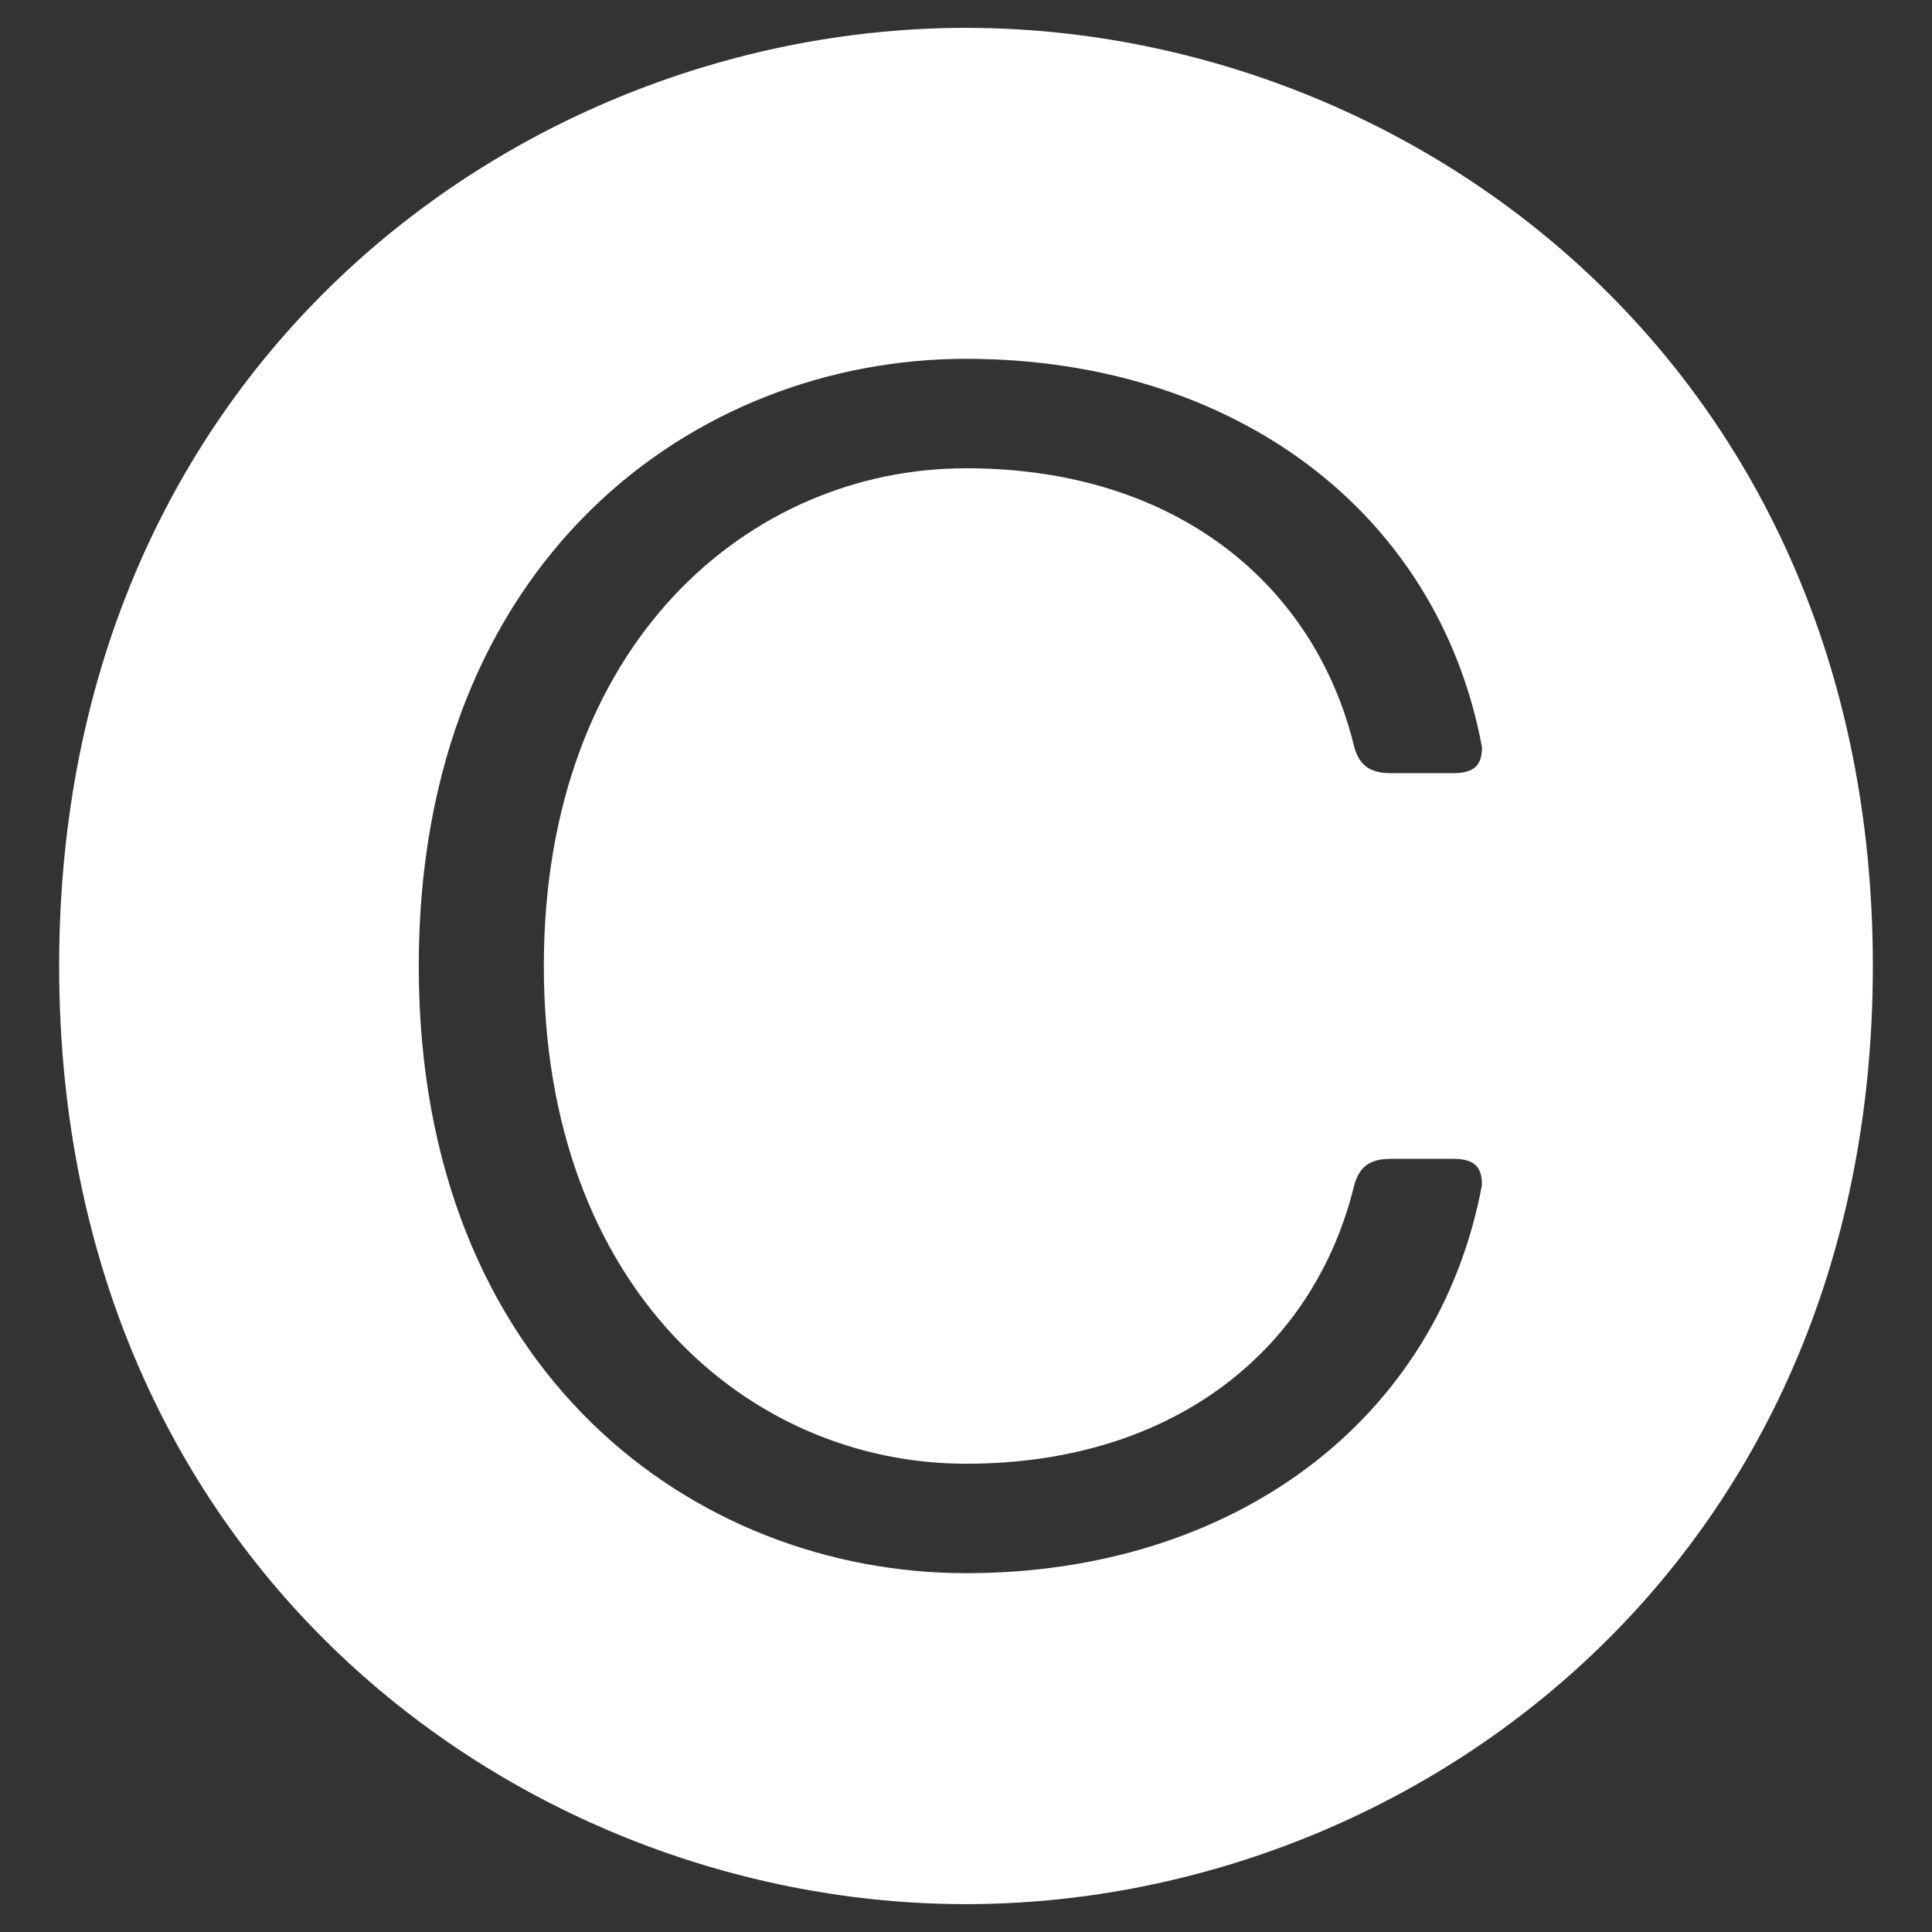<?xml version="1.0" encoding="utf-8"?>
<!-- Generator: Adobe Illustrator 16.0.0, SVG Export Plug-In . SVG Version: 6.00 Build 0)  -->
<!DOCTYPE svg PUBLIC "-//W3C//DTD SVG 1.1//EN" "http://www.w3.org/Graphics/SVG/1.1/DTD/svg11.dtd">
<svg version="1.1" id="Ebene_1" xmlns:x="http://ns.adobe.com/Extensibility/1.0/" xmlns:i="http://ns.adobe.com/AdobeIllustrator/10.0/" xmlns:graph="http://ns.adobe.com/Graphs/1.0/"
	 xmlns="http://www.w3.org/2000/svg" xmlns:xlink="http://www.w3.org/1999/xlink" x="0px" y="0px" width="300px" height="300px"
	 viewBox="0 0 300 300" enable-background="new 0 0 300 300" xml:space="preserve">
<rect x="0" y="0" width="300" height="300" fill="#333333" stroke="none"/>
<g id="Ebene_1_1_">
	<path fill="#FFFFFF" d="M150,4.326C81.21,4.326,9.184,56.525,9.184,149.999S81.211,295.674,150,295.674
		c68.791,0,140.816-52.199,140.816-145.675C290.816,56.526,218.791,4.326,150,4.326z M150,227.287
		c32.775,0,54.223-18.207,60.293-43.297c0.809-2.832,2.426-4.047,5.664-4.047l0,0h9.713c3.236,0,4.451,1.215,4.451,4.047
		c-6.879,36.824-38.846,60.293-80.121,60.293c-42.083,0-84.975-31.158-84.975-94.284c0-63.124,42.892-94.282,84.975-94.282
		c41.275,0,73.242,23.47,80.121,60.293c0,2.831-1.215,4.045-4.451,4.045h-9.713c-3.238,0-4.857-1.214-5.664-4.045
		c-6.07-25.09-27.518-43.298-60.293-43.298c-33.586,0-65.553,27.111-65.553,77.287C84.447,200.176,116.414,227.287,150,227.287z"/>
</g>
</svg>
